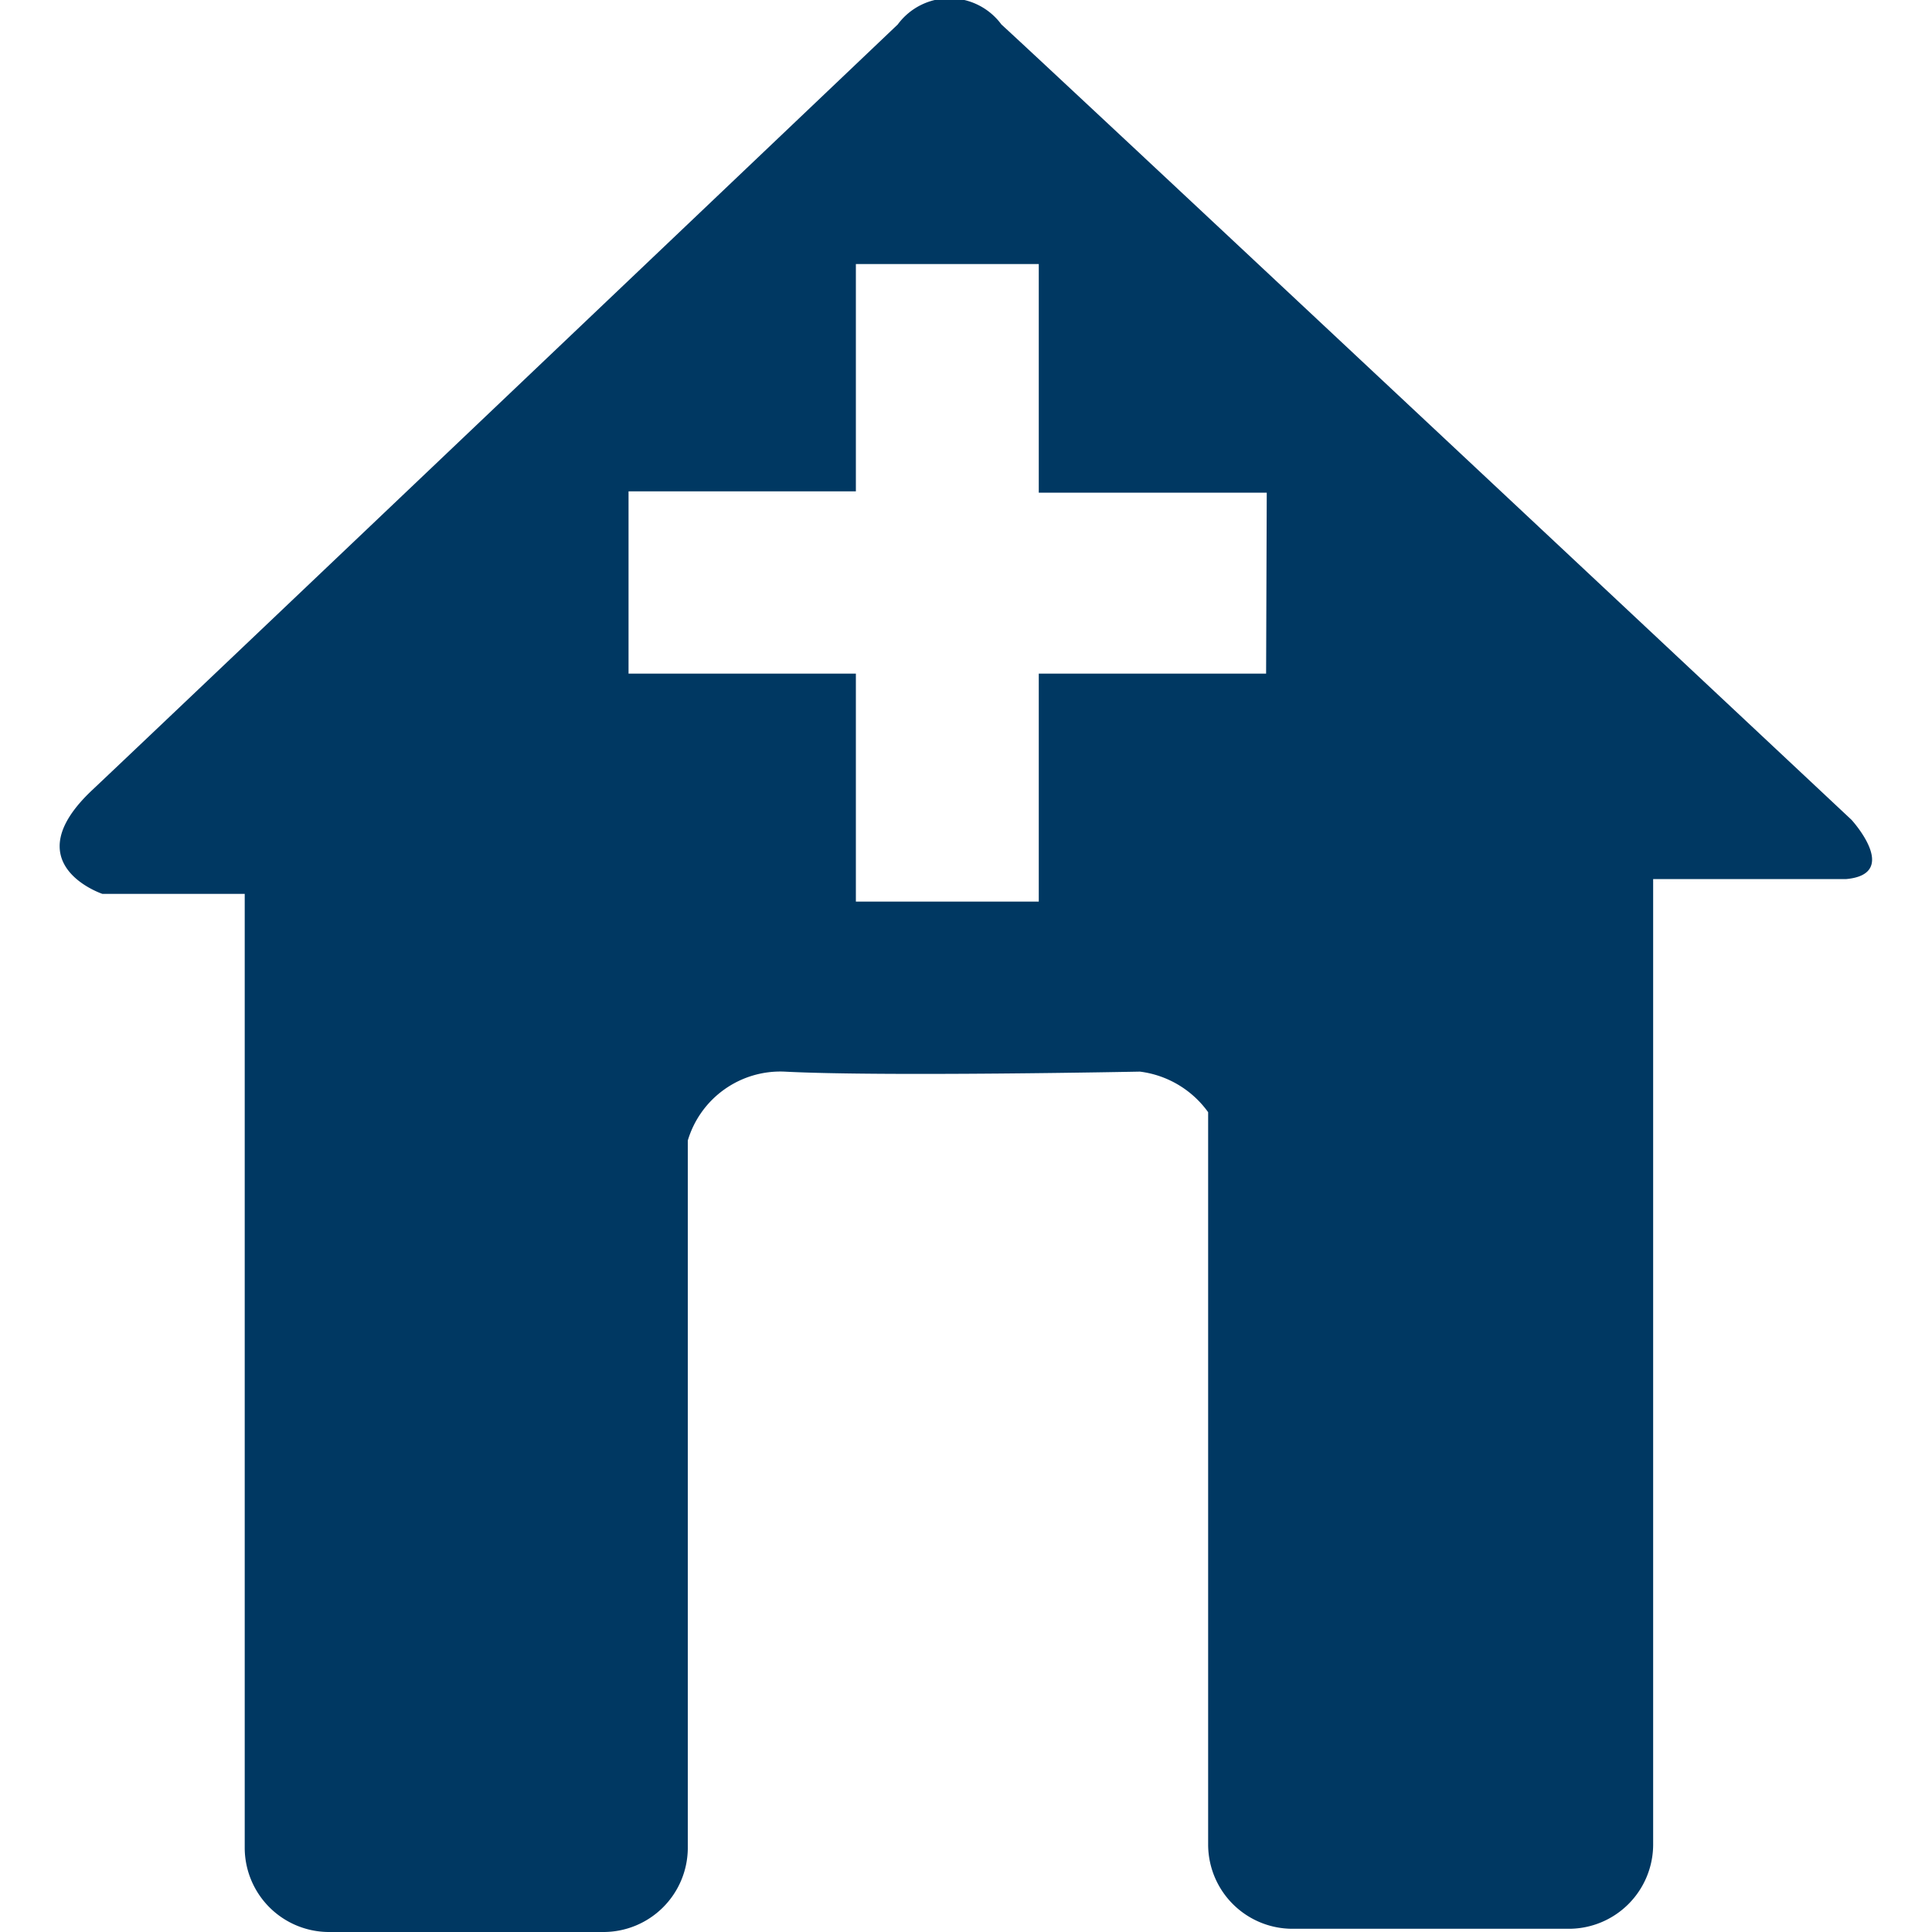 <svg id="Lager_1" data-name="Lager 1" xmlns="http://www.w3.org/2000/svg" viewBox="0 0 30 30"><defs><style>.cls-1{fill:#003862;}</style></defs><title>Rityta 1 kopia</title><path class="cls-1" d="M28.67,13.65l-3,0v15a1.31,1.31,0,0,1-1.3,1.3H20.07a1.31,1.31,0,0,1-1.31-1.3V17.27a1.54,1.54,0,0,0-1.06-.63s-4,.08-5.52,0a1.5,1.5,0,0,0-1.5,1.07v11A1.31,1.31,0,0,1,9.37,30H5.1a1.31,1.31,0,0,1-1.3-1.3V13.88H1.59s-1.38-.46-.16-1.61S13.94.38,13.94.38a1,1,0,0,1,1.61,0c.92.84,13.2,12.35,13.2,12.35S29.52,13.57,28.67,13.65Zm-9-6H16.13V4.1H13.29V7.63H9.76v2.83h3.53V14h2.84V10.46h3.53Z"/></svg>